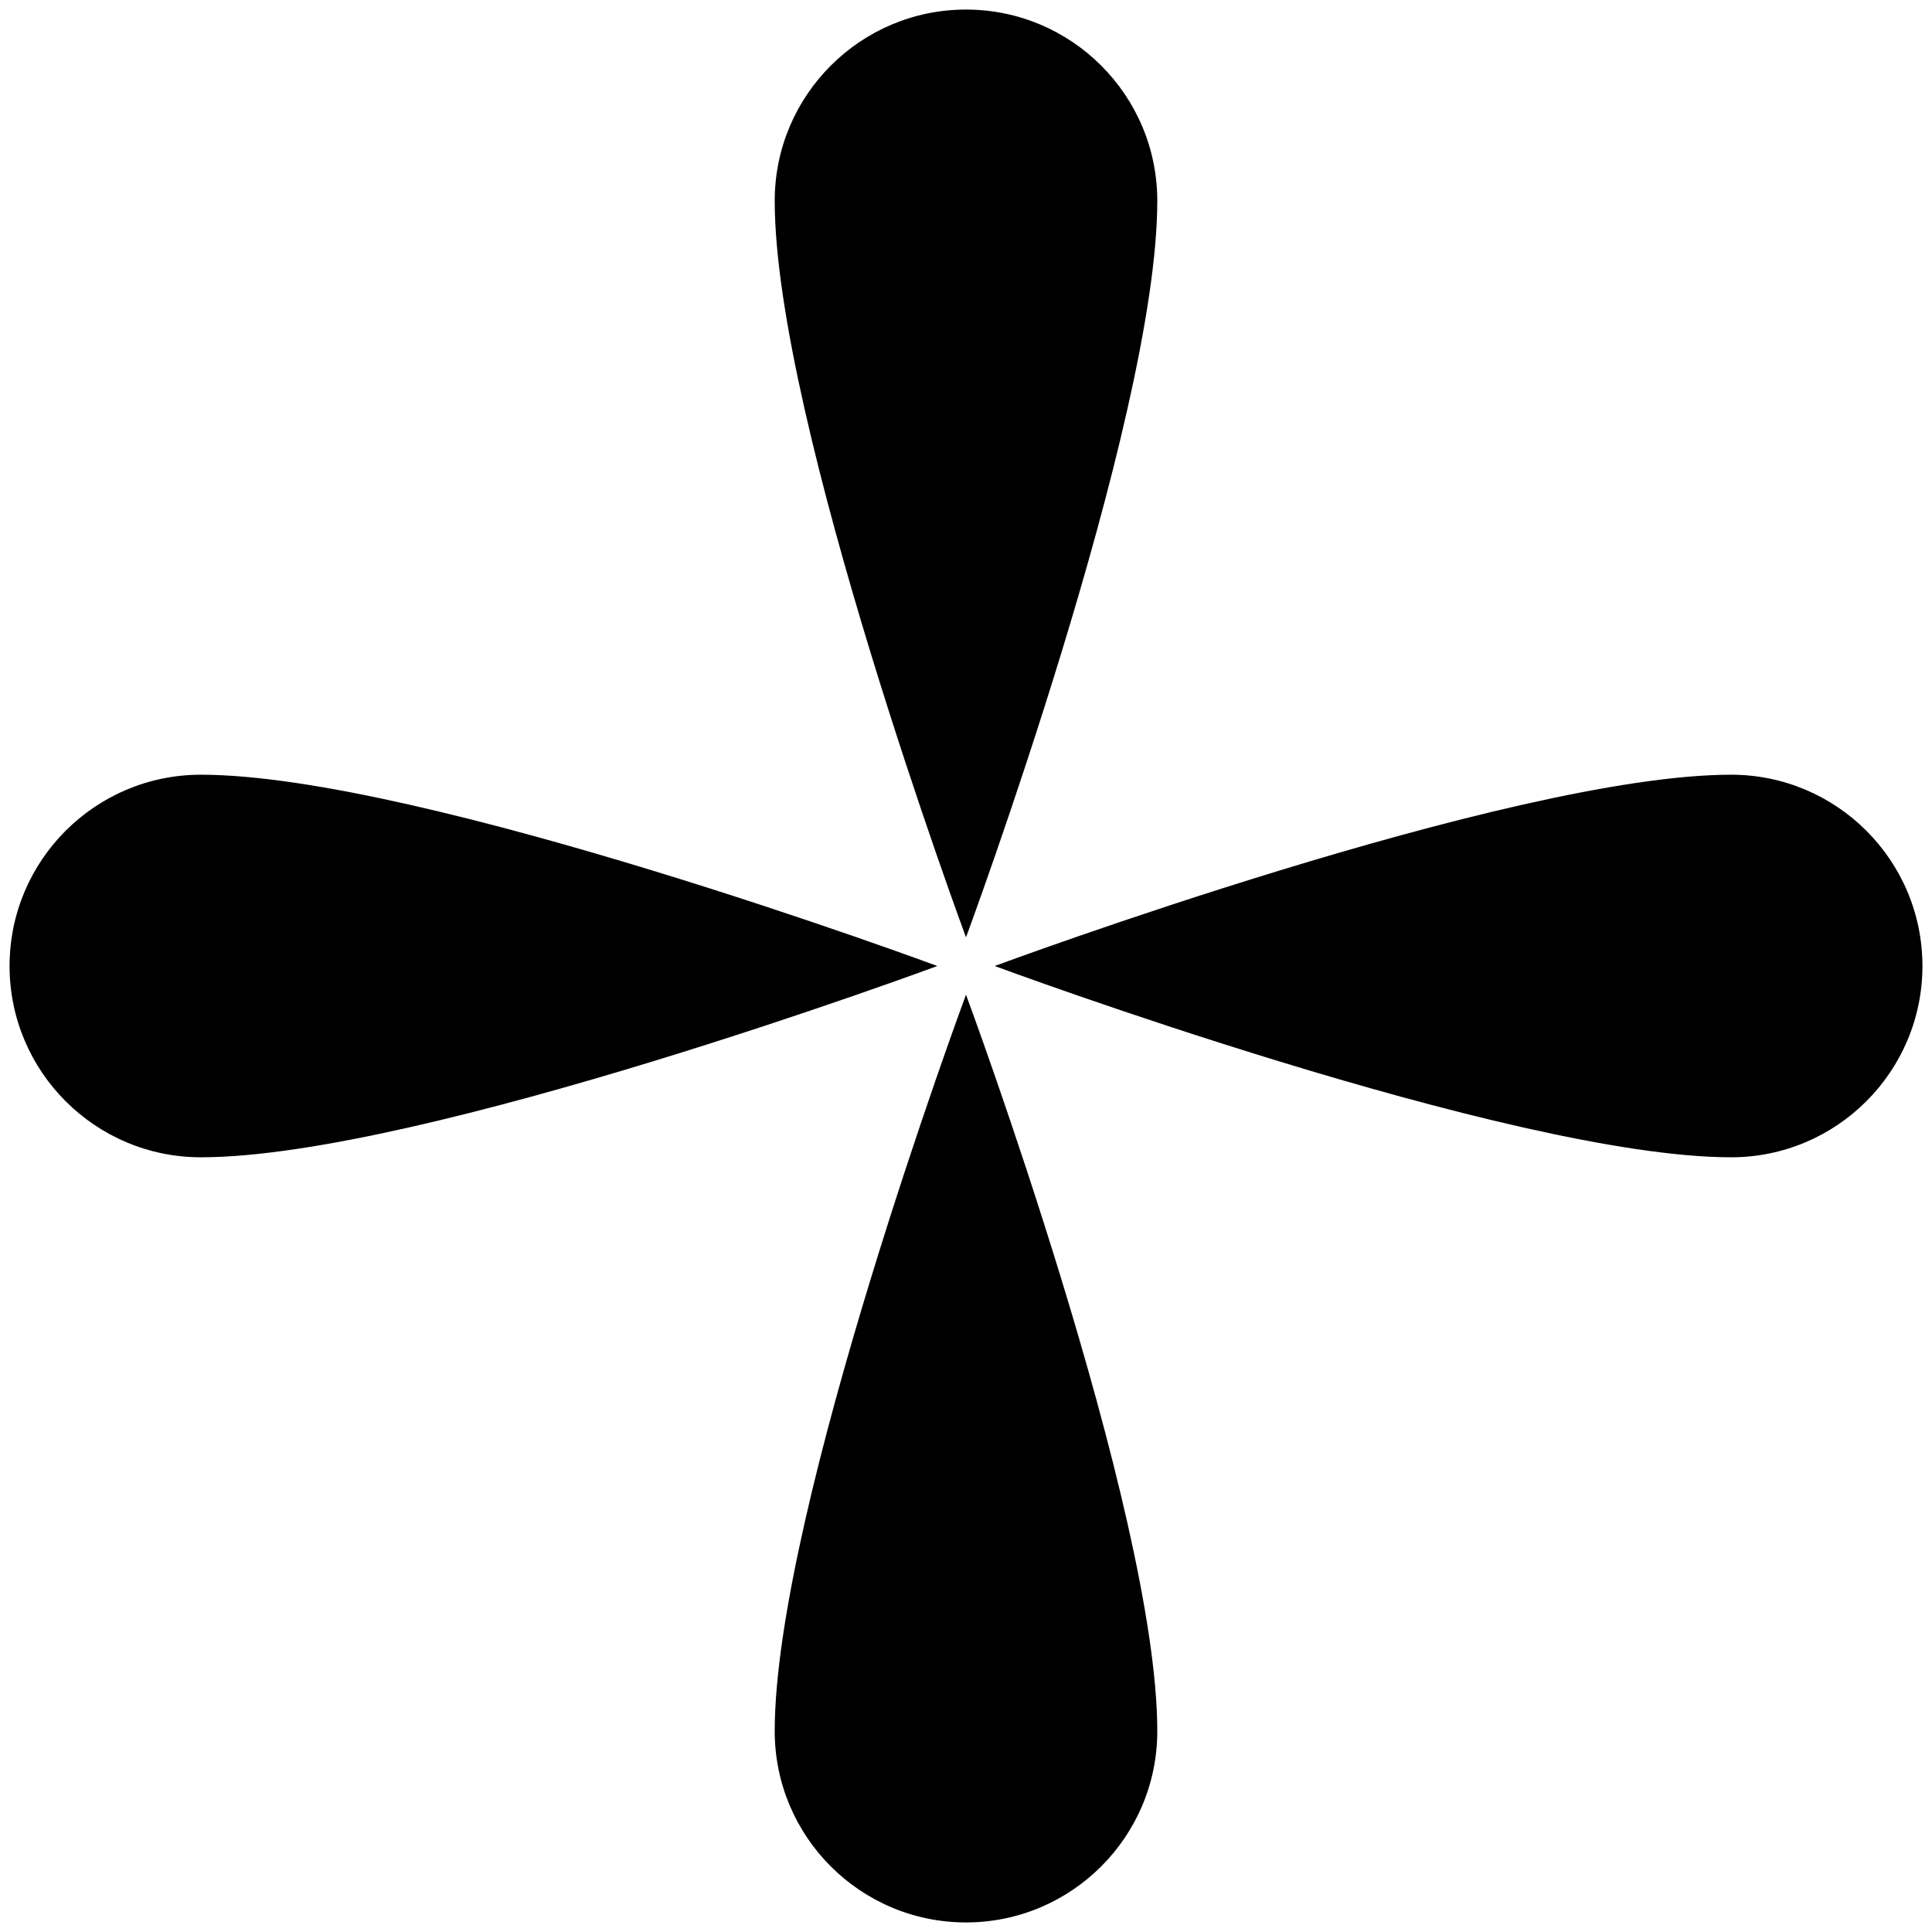 <?xml version="1.0" encoding="UTF-8" standalone="no"?>
<svg version="1.1" xmlns="http://www.w3.org/2000/svg" xmlns:xlink="http://www.w3.org/1999/xlink" viewBox="-505 -505 1010 1010">
	<g id="Cross-VI">
		<title>Lacrimosa Cross, by Adam Stanislav</title>

		<g id="Double">
			<path id="R" d="m0 15s-100 269.5-100 385c0 55.192 44.808 100 100 100s100-44.808 100-100c0-115.5-100-385-100-385z"/>
			<use xlink:href="#R" transform="rotate(180)"/>
		</g>
		<use xlink:href="#Double" transform="rotate(90)"/>
	</g>
</svg>
